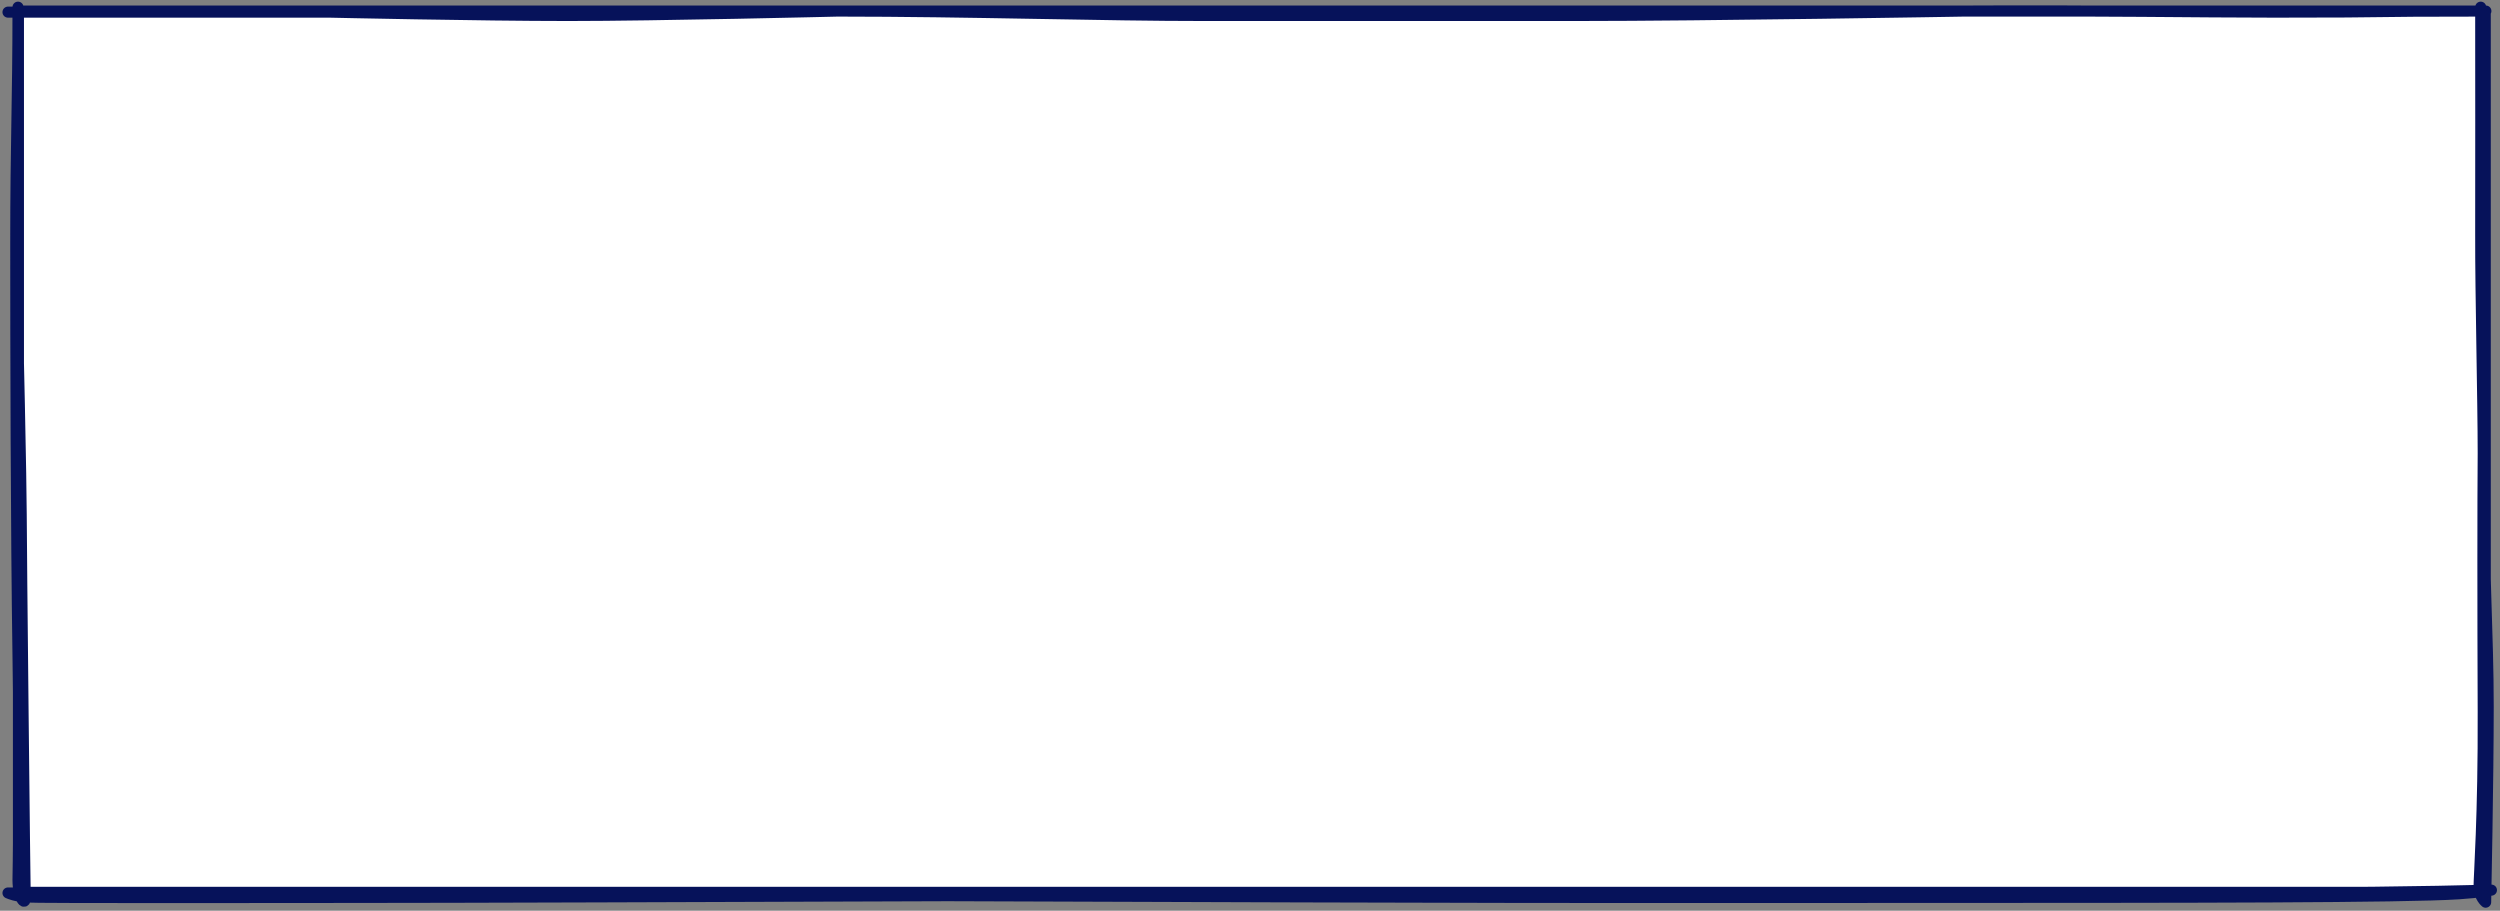 <?xml version="1.0" encoding="UTF-8"?> <svg xmlns="http://www.w3.org/2000/svg" width="678" height="247" viewBox="0 0 678 247" fill="none"><rect x="0" y="0" width="678" height="247" fill="#808080" stroke="none"/> <path d="M5 3H674V242H5V3Z" fill="white"></path> <path d="M4.883 177.668C4.369 143.853 4.275 93.541 4.275 65.937C4.883 91.493 5.752 131.658 5.752 139.548C5.752 147.438 6.735 240.243 6.838 243.419C6.92 245.961 4.883 243.419 4.883 238.643C4.883 238.643 5.397 211.483 4.883 177.668Z" fill="white"></path> <path d="M2.168 242.176C36.372 242.176 14.909 242.393 119.012 242.393H401.3H496.999C578.256 242.393 640.126 242.393 675.676 241.401C675.676 241.401 672.799 241.998 666.849 242.393C651.976 243.38 591.803 243.347 528.599 243.38C444.058 243.425 453.53 243.38 413.484 243.38C394.024 243.38 323.939 243.147 257.026 242.908C191.006 243.147 121.972 243.38 96.492 243.38C81.175 243.38 9.404 243.525 6.668 243.26C4.479 243.048 2.756 242.449 2.168 242.176Z" fill="white"></path> <path d="M674.8 191.633C674.8 211.321 674.109 244.676 674.109 244.676C674.109 244.676 672.32 243.243 672.32 240.496C672.32 237.75 673.558 221.062 673.447 193C673.335 164.939 673.34 135.534 673.447 122.888C673.447 152.999 674.8 171.945 674.8 191.633Z" fill="white"></path> <path d="M403.171 3.797C450.603 3.505 506.266 3.138 532.612 3C532.612 3 463.391 4.199 427.276 4.199H326.676C300.08 4.228 262.499 3 227.137 3C227.137 3 178.069 4.199 154.153 4.199C130.238 4.199 89.447 3.292 89.447 3.292C108.257 3.292 191.774 3 227.137 3L326.676 3C346.572 3 378.589 3.415 403.171 3.797Z" fill="white"></path> <path d="M4.883 1.944C4.883 27.901 4.275 38.332 4.275 65.937M4.275 65.937C4.275 93.541 4.369 143.853 4.883 177.668C5.397 211.483 4.883 238.643 4.883 238.643C4.883 243.419 6.92 245.961 6.838 243.419C6.735 240.243 5.752 147.438 5.752 139.548C5.752 131.658 4.883 91.493 4.275 65.937ZM119.012 242.393C14.909 242.393 36.372 242.176 2.168 242.176C2.756 242.449 4.479 243.048 6.668 243.26C9.404 243.525 81.175 243.38 96.492 243.38C121.972 243.38 191.006 243.147 257.026 242.908M119.012 242.393C119.012 242.393 186.244 242.654 257.026 242.908M119.012 242.393H401.3M257.026 242.908C323.939 243.147 394.024 243.38 413.484 243.38C453.53 243.38 444.058 243.425 528.599 243.38C591.803 243.347 651.976 243.38 666.849 242.393C672.799 241.998 675.676 241.401 675.676 241.401C640.126 242.393 578.256 242.393 496.999 242.393H401.3M257.026 242.908C326.865 242.654 393.331 242.393 401.3 242.393M673.447 122.888C673.447 152.999 674.8 171.945 674.8 191.633C674.8 211.321 674.109 244.676 674.109 244.676C674.109 244.676 672.32 243.243 672.32 240.496C672.32 237.75 673.558 221.062 673.447 193C673.335 164.939 673.34 135.534 673.447 122.888ZM673.447 122.888C673.446 108.693 672.724 79.698 672.767 63.562C672.815 45.47 672.767 19.415 672.767 1.944M2.168 3.292H89.447M89.447 3.292C108.257 3.292 191.774 3 227.137 3M89.447 3.292C89.447 3.292 130.238 4.199 154.153 4.199C178.069 4.199 227.137 3 227.137 3M674.175 3C636.75 3 654.054 3.292 616.881 3.292C595.692 3.292 569.772 2.806 532.612 3M326.676 4.199C337.601 4.187 368.141 4.012 403.171 3.797M326.676 4.199C300.08 4.228 262.499 3 227.137 3M326.676 4.199H427.276M403.171 3.797C450.603 3.505 506.266 3.138 532.612 3M403.171 3.797C378.589 3.415 346.572 3 326.676 3L227.137 3M403.171 3.797C412.705 3.945 421.12 4.087 427.276 4.199M532.612 3C532.612 3 463.391 4.199 427.276 4.199M5 3H674V242H5V3Z" stroke="#06125A" stroke-width="3" stroke-miterlimit="10" stroke-linecap="round" stroke-linejoin="round"></path> </svg> 